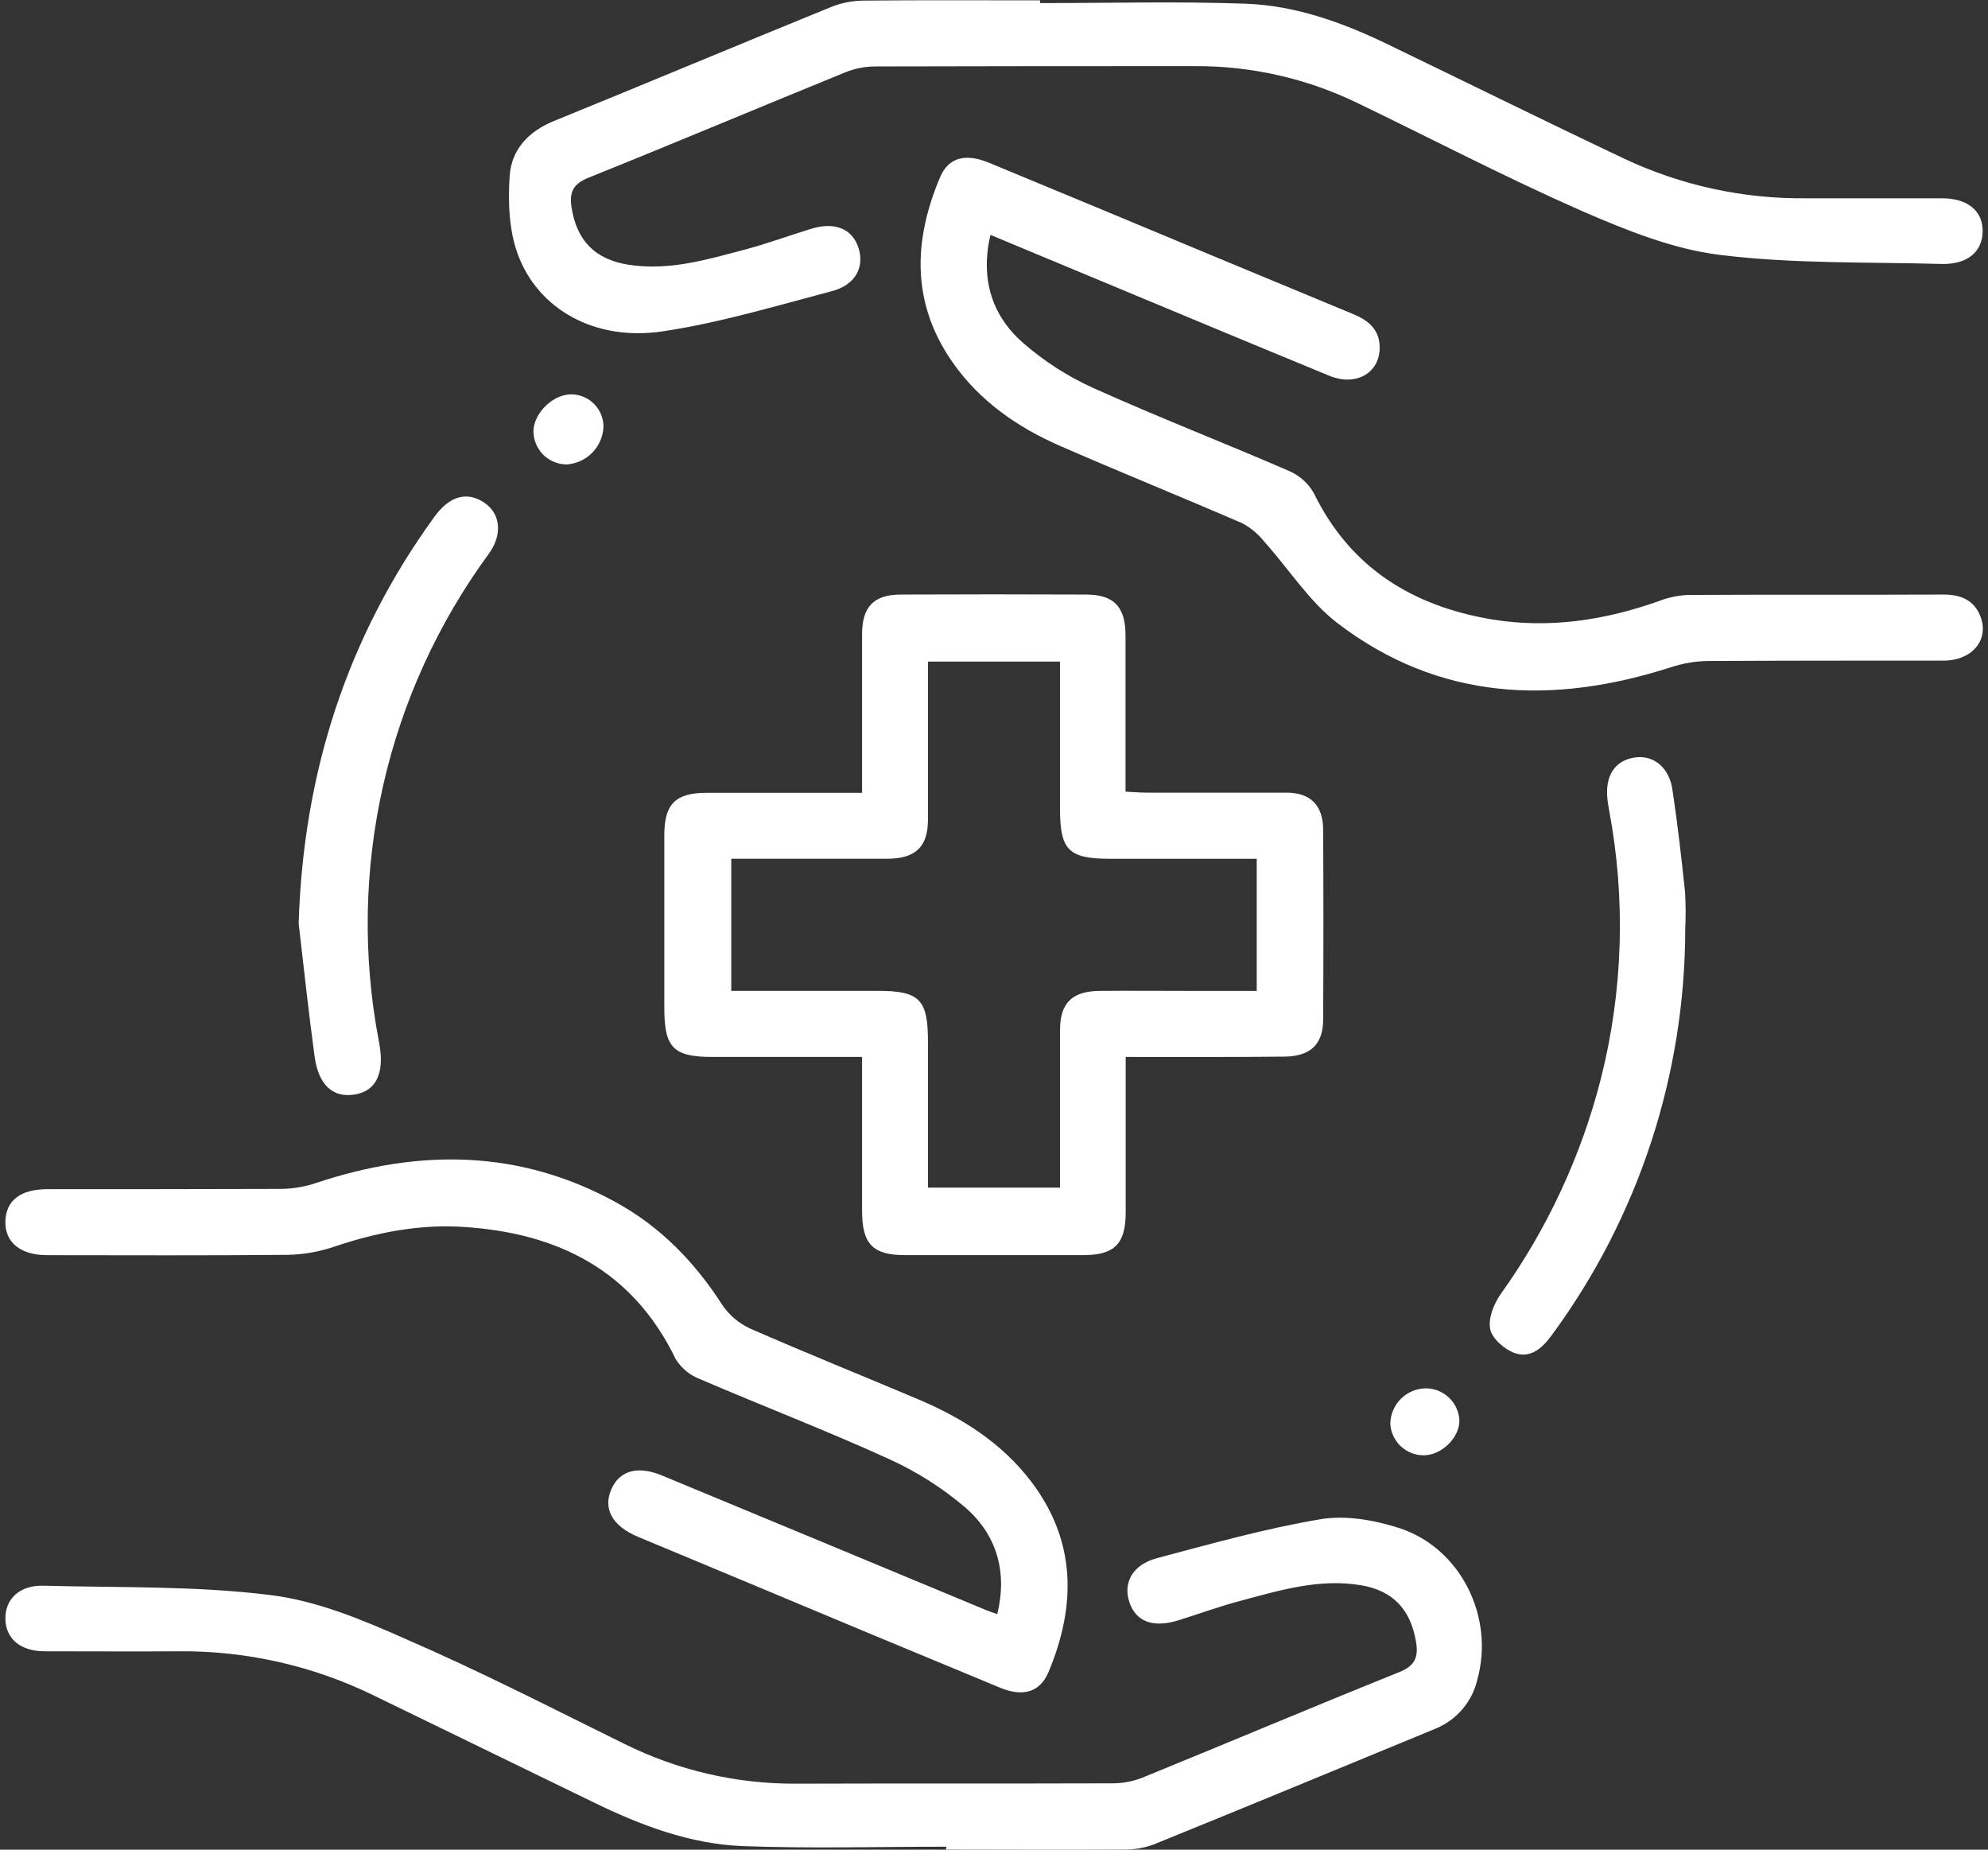 <svg width="86" height="80" viewBox="0 0 86 80" fill="none" xmlns="http://www.w3.org/2000/svg">
<rect x="0" y="0" width="86" height="80" fill="#333333" stroke="none"/>
<g clip-path="url(#clip0_2195_1626)">
<path d="M48.697 45.714C48.697 48.04 48.697 50.238 48.697 52.438C48.697 53.785 48.221 54.28 46.887 54.285C44.307 54.285 41.724 54.285 39.14 54.285C37.762 54.285 37.295 53.809 37.293 52.38C37.293 50.188 37.293 47.995 37.293 45.714H30.826C29.134 45.714 28.738 45.317 28.738 43.612C28.738 41.114 28.738 38.615 28.738 36.117C28.738 34.777 29.215 34.294 30.565 34.289C32.76 34.289 34.955 34.289 37.293 34.289V33.405C37.293 31.413 37.293 29.42 37.293 27.427C37.293 26.237 37.809 25.72 38.959 25.715C41.631 25.703 44.303 25.703 46.975 25.715C48.183 25.715 48.685 26.239 48.69 27.472C48.69 29.701 48.69 31.929 48.69 34.241C49.018 34.255 49.302 34.282 49.585 34.282C51.604 34.282 53.632 34.282 55.642 34.282C56.694 34.282 57.232 34.829 57.239 35.884C57.254 38.622 57.254 41.359 57.239 44.095C57.239 45.176 56.677 45.695 55.551 45.7C53.309 45.724 51.059 45.714 48.697 45.714ZM40.143 28.613C40.143 30.946 40.143 33.201 40.143 35.455C40.143 36.615 39.612 37.122 38.445 37.141C37.14 37.141 35.826 37.141 34.529 37.141H31.634V42.855H37.969C39.778 42.855 40.143 43.221 40.143 45.048V51.366H45.857C45.857 49.052 45.857 46.797 45.857 44.541C45.857 43.379 46.385 42.874 47.552 42.857C48.859 42.845 50.171 42.857 51.471 42.857H54.366V37.143H48.028C46.218 37.143 45.854 36.774 45.854 34.948V28.613H40.143Z" fill="white"/>
<path d="M40.938 79.872C38 79.872 35.06 79.955 32.129 79.846C29.85 79.757 27.724 78.95 25.681 77.955C22.507 76.412 19.333 74.869 16.158 73.325C13.534 72.044 10.648 71.392 7.728 71.42C5.797 71.434 3.869 71.42 1.938 71.42C0.881 71.42 0.245 70.877 0.233 70.013C0.221 69.148 0.862 68.546 1.9 68.584C5.159 68.672 8.442 68.584 11.661 68.984C13.673 69.222 15.665 70.049 17.549 70.889C20.763 72.279 23.872 73.879 27.015 75.427C29.308 76.565 31.835 77.154 34.395 77.146C38.967 77.131 43.54 77.146 48.114 77.131C48.554 77.133 48.991 77.052 49.402 76.893C53.108 75.382 56.796 73.824 60.51 72.329C61.225 72.048 61.372 71.665 61.251 70.979C61.013 69.606 60.256 68.799 58.884 68.565C57.099 68.263 55.411 68.768 53.72 69.222C52.806 69.46 51.909 69.787 51.004 70.072C49.904 70.422 49.149 70.153 48.861 69.31C48.573 68.468 48.975 67.682 50.051 67.391C52.394 66.77 54.739 66.108 57.125 65.708C58.211 65.525 59.451 65.744 60.525 66.089C63.189 66.949 64.66 69.939 63.91 72.641C63.799 73.122 63.572 73.568 63.249 73.942C62.926 74.315 62.518 74.604 62.058 74.784C58.011 76.451 53.949 78.138 49.885 79.784C49.468 79.933 49.028 80.005 48.585 79.996C46.03 80.014 43.476 79.996 40.923 79.996L40.938 79.872Z" fill="white"/>
<path d="M44.99 0.134C47.959 0.134 50.928 0.055 53.892 0.16C56.035 0.238 58.072 0.969 60.013 1.907C63.432 3.557 66.836 5.24 70.265 6.864C72.721 8.02 75.407 8.605 78.121 8.576C80.083 8.576 82.043 8.576 84.002 8.576C85.123 8.576 85.776 9.119 85.769 10.004C85.761 10.89 85.107 11.447 83.981 11.416C80.781 11.328 77.552 11.416 74.391 11.023C72.348 10.771 70.326 9.947 68.417 9.119C65.134 7.674 61.949 6.012 58.715 4.452C56.517 3.388 54.103 2.843 51.661 2.86C47.059 2.86 42.454 2.86 37.852 2.874C37.411 2.877 36.975 2.963 36.567 3.129C32.86 4.638 29.172 6.193 25.458 7.686C24.796 7.952 24.622 8.307 24.724 8.966C24.951 10.414 25.744 11.23 27.217 11.454C28.974 11.721 30.634 11.216 32.293 10.776C33.245 10.519 34.157 10.183 35.093 9.895C36.114 9.581 36.874 9.895 37.138 10.721C37.402 11.547 37.017 12.321 35.988 12.592C33.557 13.233 31.131 13.964 28.655 14.333C25.753 14.766 23.282 13.392 22.401 11C22.017 9.959 21.972 8.731 22.049 7.605C22.125 6.478 22.853 5.686 23.953 5.238C27.962 3.605 31.955 1.931 35.964 0.298C36.402 0.124 36.867 0.032 37.338 0.026C39.893 0 42.447 0.015 44.999 0.015L44.99 0.134Z" fill="white"/>
<path d="M42.845 10.159C42.404 12.064 42.904 13.652 44.273 14.845C45.189 15.64 46.217 16.297 47.323 16.794C50.106 18.047 52.956 19.151 55.756 20.366C56.208 20.558 56.585 20.892 56.83 21.318C58.415 24.57 61.115 26.22 64.563 26.794C67.022 27.192 69.405 26.83 71.738 26.006C72.15 25.845 72.585 25.752 73.026 25.732C76.707 25.711 80.388 25.732 84.069 25.715C84.828 25.715 85.414 25.953 85.688 26.701C86.045 27.684 85.304 28.568 84.095 28.572C80.681 28.572 77.267 28.572 73.857 28.589C73.329 28.599 72.805 28.688 72.303 28.853C67.179 30.501 62.265 30.317 57.856 26.949C56.637 26.015 55.77 24.627 54.723 23.465C54.461 23.125 54.131 22.843 53.754 22.637C51.135 21.504 48.502 20.439 45.897 19.304C44.021 18.487 42.364 17.344 41.178 15.628C39.421 13.08 39.512 10.39 40.671 7.657C41.033 6.807 41.769 6.619 42.781 7.038C46.011 8.374 49.24 9.717 52.468 11.066C54.492 11.909 56.518 12.749 58.546 13.588C59.237 13.871 59.718 14.302 59.682 15.111C59.637 16.171 58.62 16.711 57.506 16.252C54.187 14.887 50.88 13.504 47.568 12.126L42.845 10.159Z" fill="white"/>
<path d="M43.142 69.813C43.59 67.96 43.109 66.365 41.74 65.184C40.726 64.324 39.595 63.612 38.381 63.07C35.712 61.856 32.969 60.804 30.272 59.644C29.839 59.478 29.472 59.175 29.229 58.78C27.367 54.926 24.117 53.328 20.056 53.066C18.151 52.94 16.285 53.304 14.461 53.919C13.821 54.137 13.151 54.256 12.475 54.273C9.004 54.306 5.53 54.292 2.057 54.288C0.881 54.288 0.207 53.733 0.233 52.819C0.259 51.904 0.907 51.435 2.047 51.433C5.433 51.433 8.816 51.433 12.201 51.421C12.701 51.411 13.197 51.325 13.67 51.166C18.12 49.681 22.479 49.702 26.67 52.014C28.574 53.066 30.055 54.587 31.236 56.425C31.539 56.88 31.964 57.24 32.462 57.466C34.876 58.525 37.326 59.506 39.757 60.537C41.64 61.335 43.328 62.411 44.597 64.063C46.564 66.646 46.564 69.444 45.357 72.322C44.99 73.191 44.254 73.405 43.264 72.996C39.486 71.433 35.71 69.86 31.936 68.277L27.586 66.463C26.498 66.006 26.079 65.261 26.441 64.423C26.803 63.585 27.603 63.387 28.641 63.818C33.322 65.757 38.004 67.702 42.688 69.651C42.816 69.703 42.954 69.746 43.142 69.813Z" fill="white"/>
<path d="M72.903 40.174C72.898 46.489 70.881 52.638 67.143 57.728C66.729 58.301 66.212 58.771 65.517 58.518C65.079 58.359 64.543 57.892 64.465 57.485C64.372 57.009 64.627 56.383 64.927 55.959C66.936 53.151 68.403 49.993 69.255 46.648C70.212 42.861 70.334 38.911 69.615 35.072C69.584 34.896 69.55 34.72 69.534 34.543C69.434 33.541 69.867 32.891 70.712 32.763C71.517 32.641 72.203 33.175 72.348 34.151C72.569 35.617 72.738 37.093 72.893 38.569C72.925 39.104 72.928 39.639 72.903 40.174Z" fill="white"/>
<path d="M12.92 39.941C13.12 33.465 14.989 27.596 18.787 22.358C19.413 21.497 20.11 21.266 20.825 21.663C21.637 22.116 21.791 23.061 21.141 23.958C18.948 26.949 17.393 30.36 16.574 33.977C15.755 37.594 15.689 41.342 16.38 44.986C16.396 45.071 16.413 45.159 16.427 45.248C16.62 46.459 16.244 47.19 15.354 47.338C14.401 47.493 13.775 46.938 13.606 45.671C13.347 43.771 13.144 41.855 12.92 39.941Z" fill="white"/>
<path d="M24.724 17.056C24.909 17.058 25.092 17.097 25.261 17.171C25.431 17.244 25.585 17.35 25.713 17.483C25.841 17.615 25.942 17.772 26.009 17.944C26.077 18.116 26.109 18.3 26.105 18.485C26.081 18.899 25.907 19.29 25.616 19.585C25.325 19.88 24.936 20.058 24.522 20.087C24.33 20.088 24.14 20.05 23.963 19.976C23.785 19.902 23.625 19.794 23.49 19.657C23.356 19.52 23.25 19.358 23.179 19.179C23.108 19.001 23.073 18.81 23.077 18.618C23.113 17.835 23.946 17.044 24.724 17.056Z" fill="white"/>
<path d="M61.603 62.944C61.231 62.948 60.871 62.809 60.599 62.554C60.327 62.299 60.164 61.95 60.144 61.578C60.151 61.175 60.313 60.79 60.597 60.505C60.881 60.219 61.265 60.055 61.667 60.047C62.039 60.045 62.397 60.184 62.669 60.437C62.941 60.689 63.106 61.036 63.132 61.406C63.163 62.149 62.391 62.928 61.603 62.944Z" fill="white"/>
</g>
<defs>
<clipPath id="clip0_2195_1626">
<rect width="85.538" height="80" fill="white" transform="translate(0.231 0)"/>
</clipPath>
</defs>
</svg>
